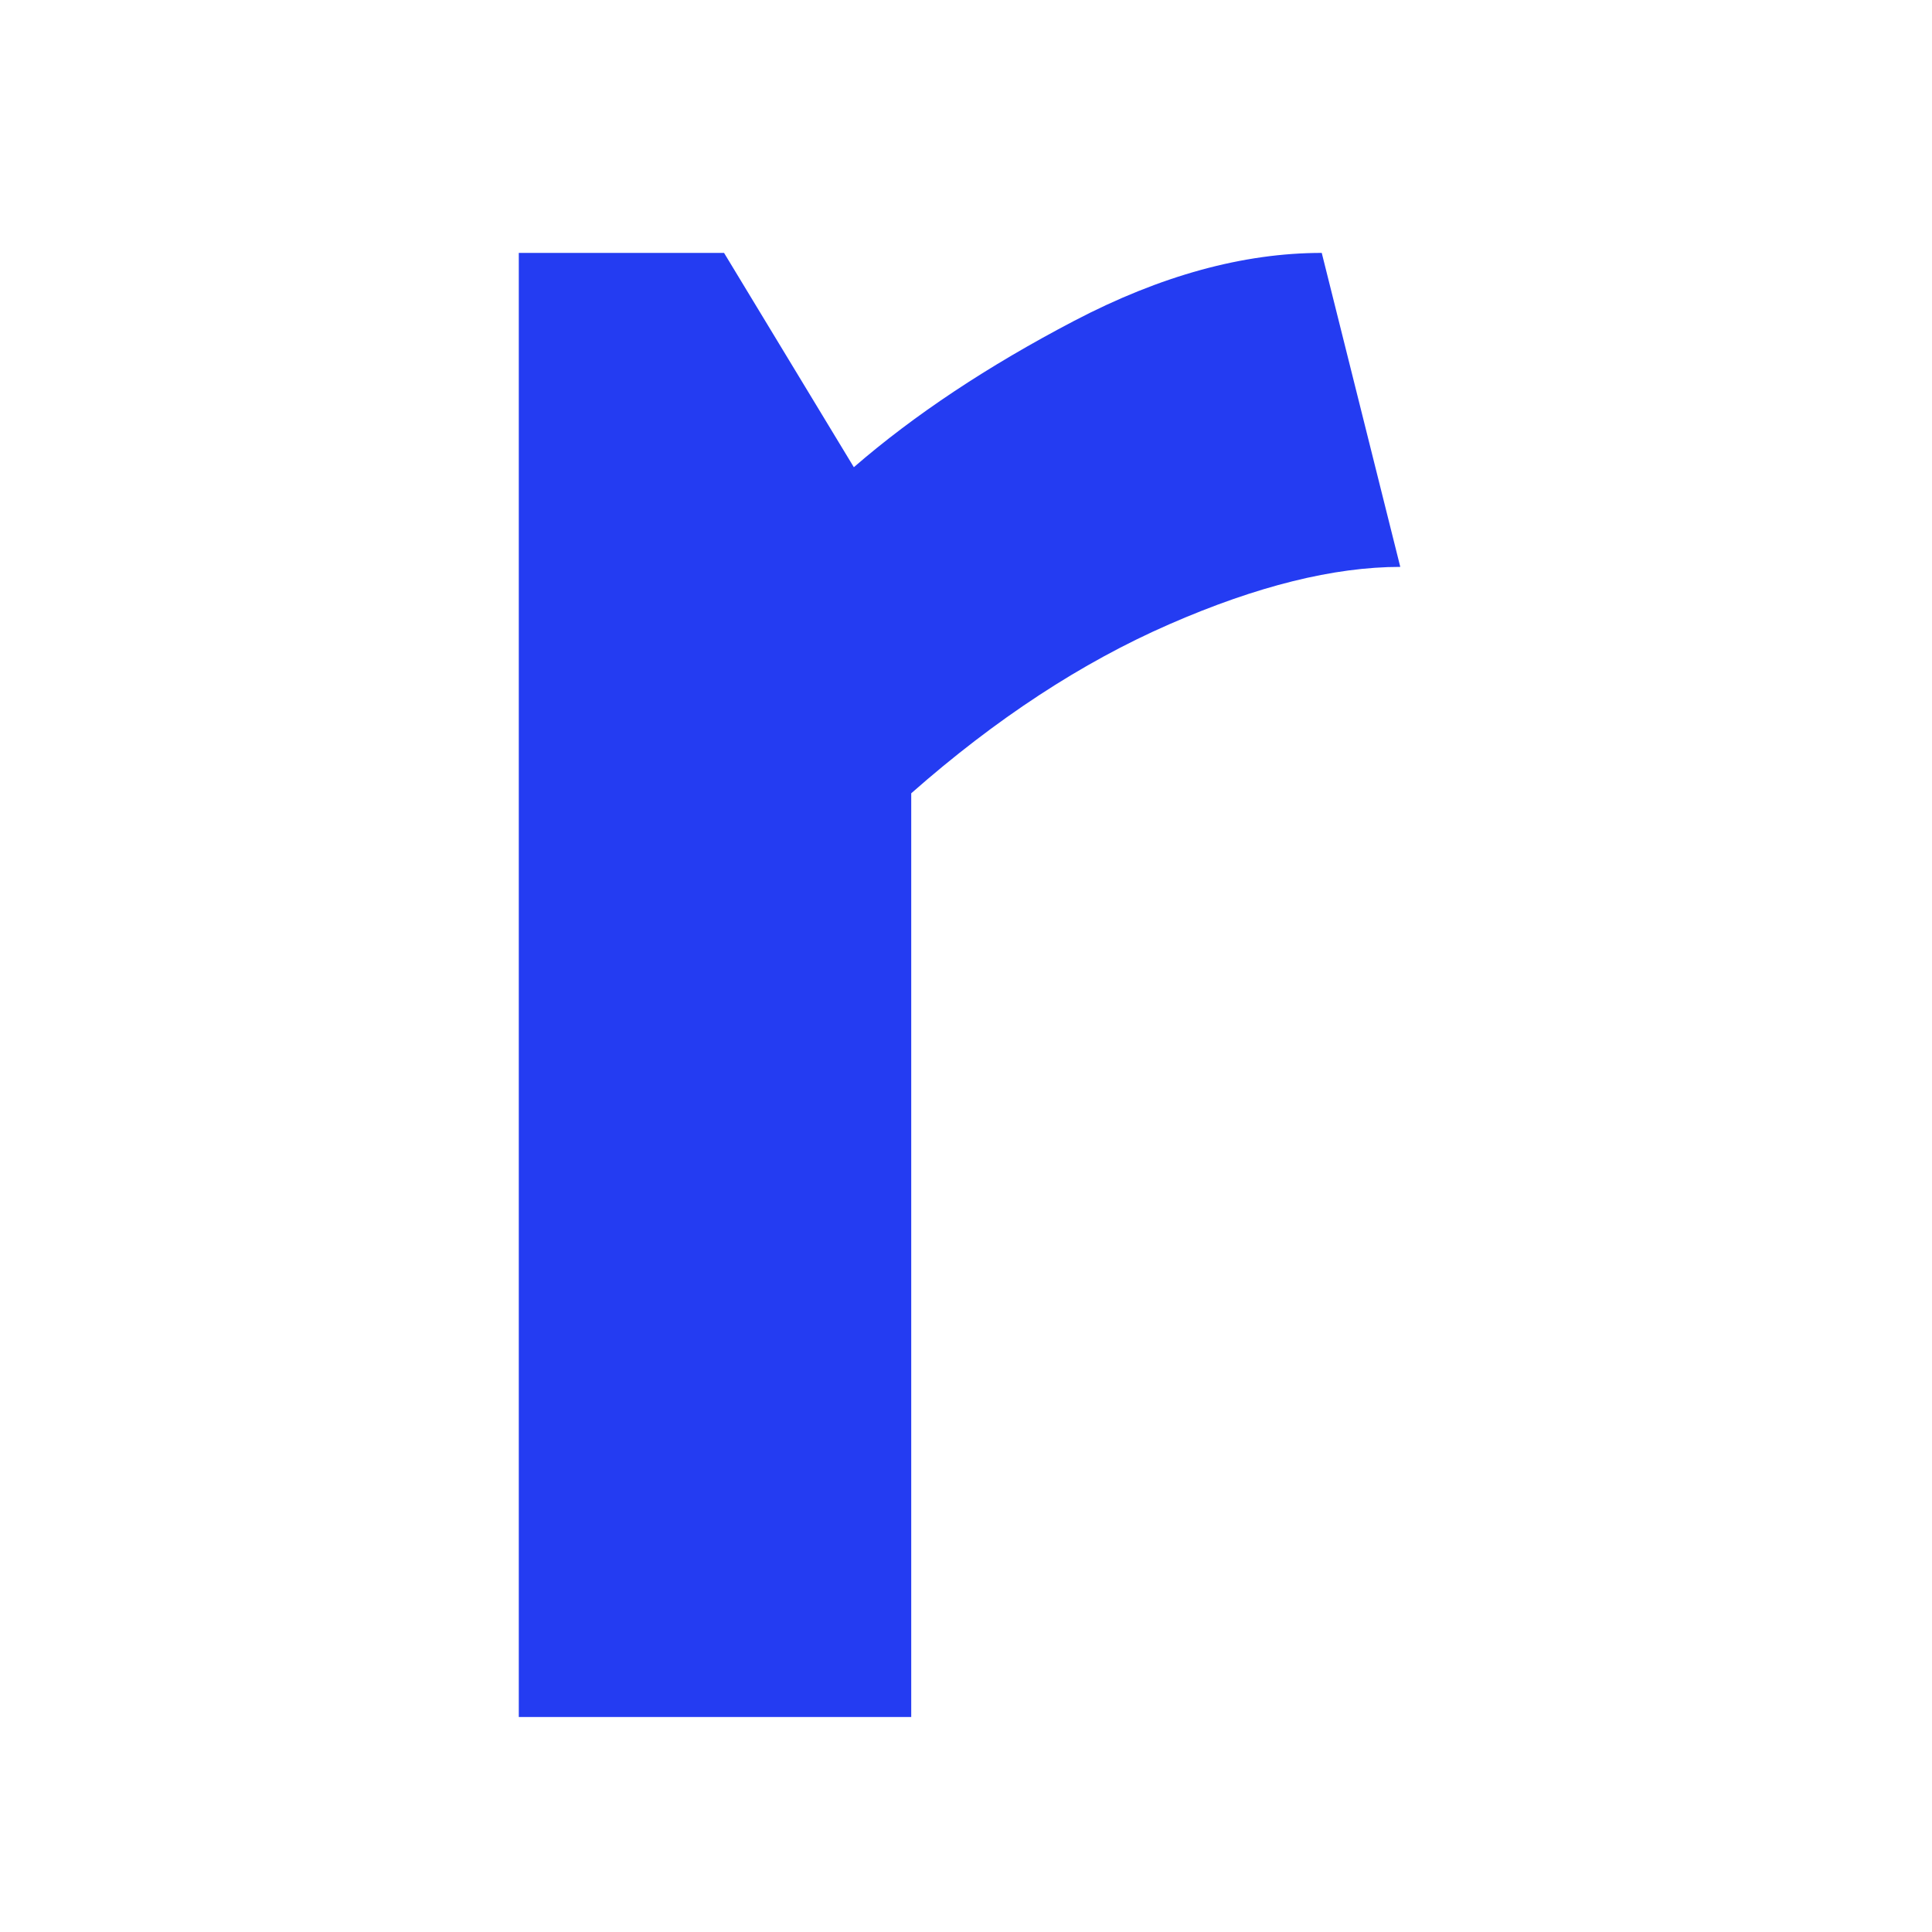 <?xml version="1.0" encoding="UTF-8"?> <svg xmlns="http://www.w3.org/2000/svg" xmlns:v="https://vecta.io/nano" width="512" zoomAndPan="magnify" viewBox="0 0 384 384" height="512" preserveAspectRatio="xMidYMid meet"><path d="M262.708 50.267l15.609 62.406c-13.211 0-28.512 3.805-45.906 11.406-17.398 7.594-34.496 18.793-51.297 33.594v183.594h-78v-291h40.797l25.797 42.594c12-10.395 26.598-20.094 43.797-29.094 17.207-9 33.609-13.5 49.203-13.5zm0 0" fill="#243cf2"></path></svg> 
